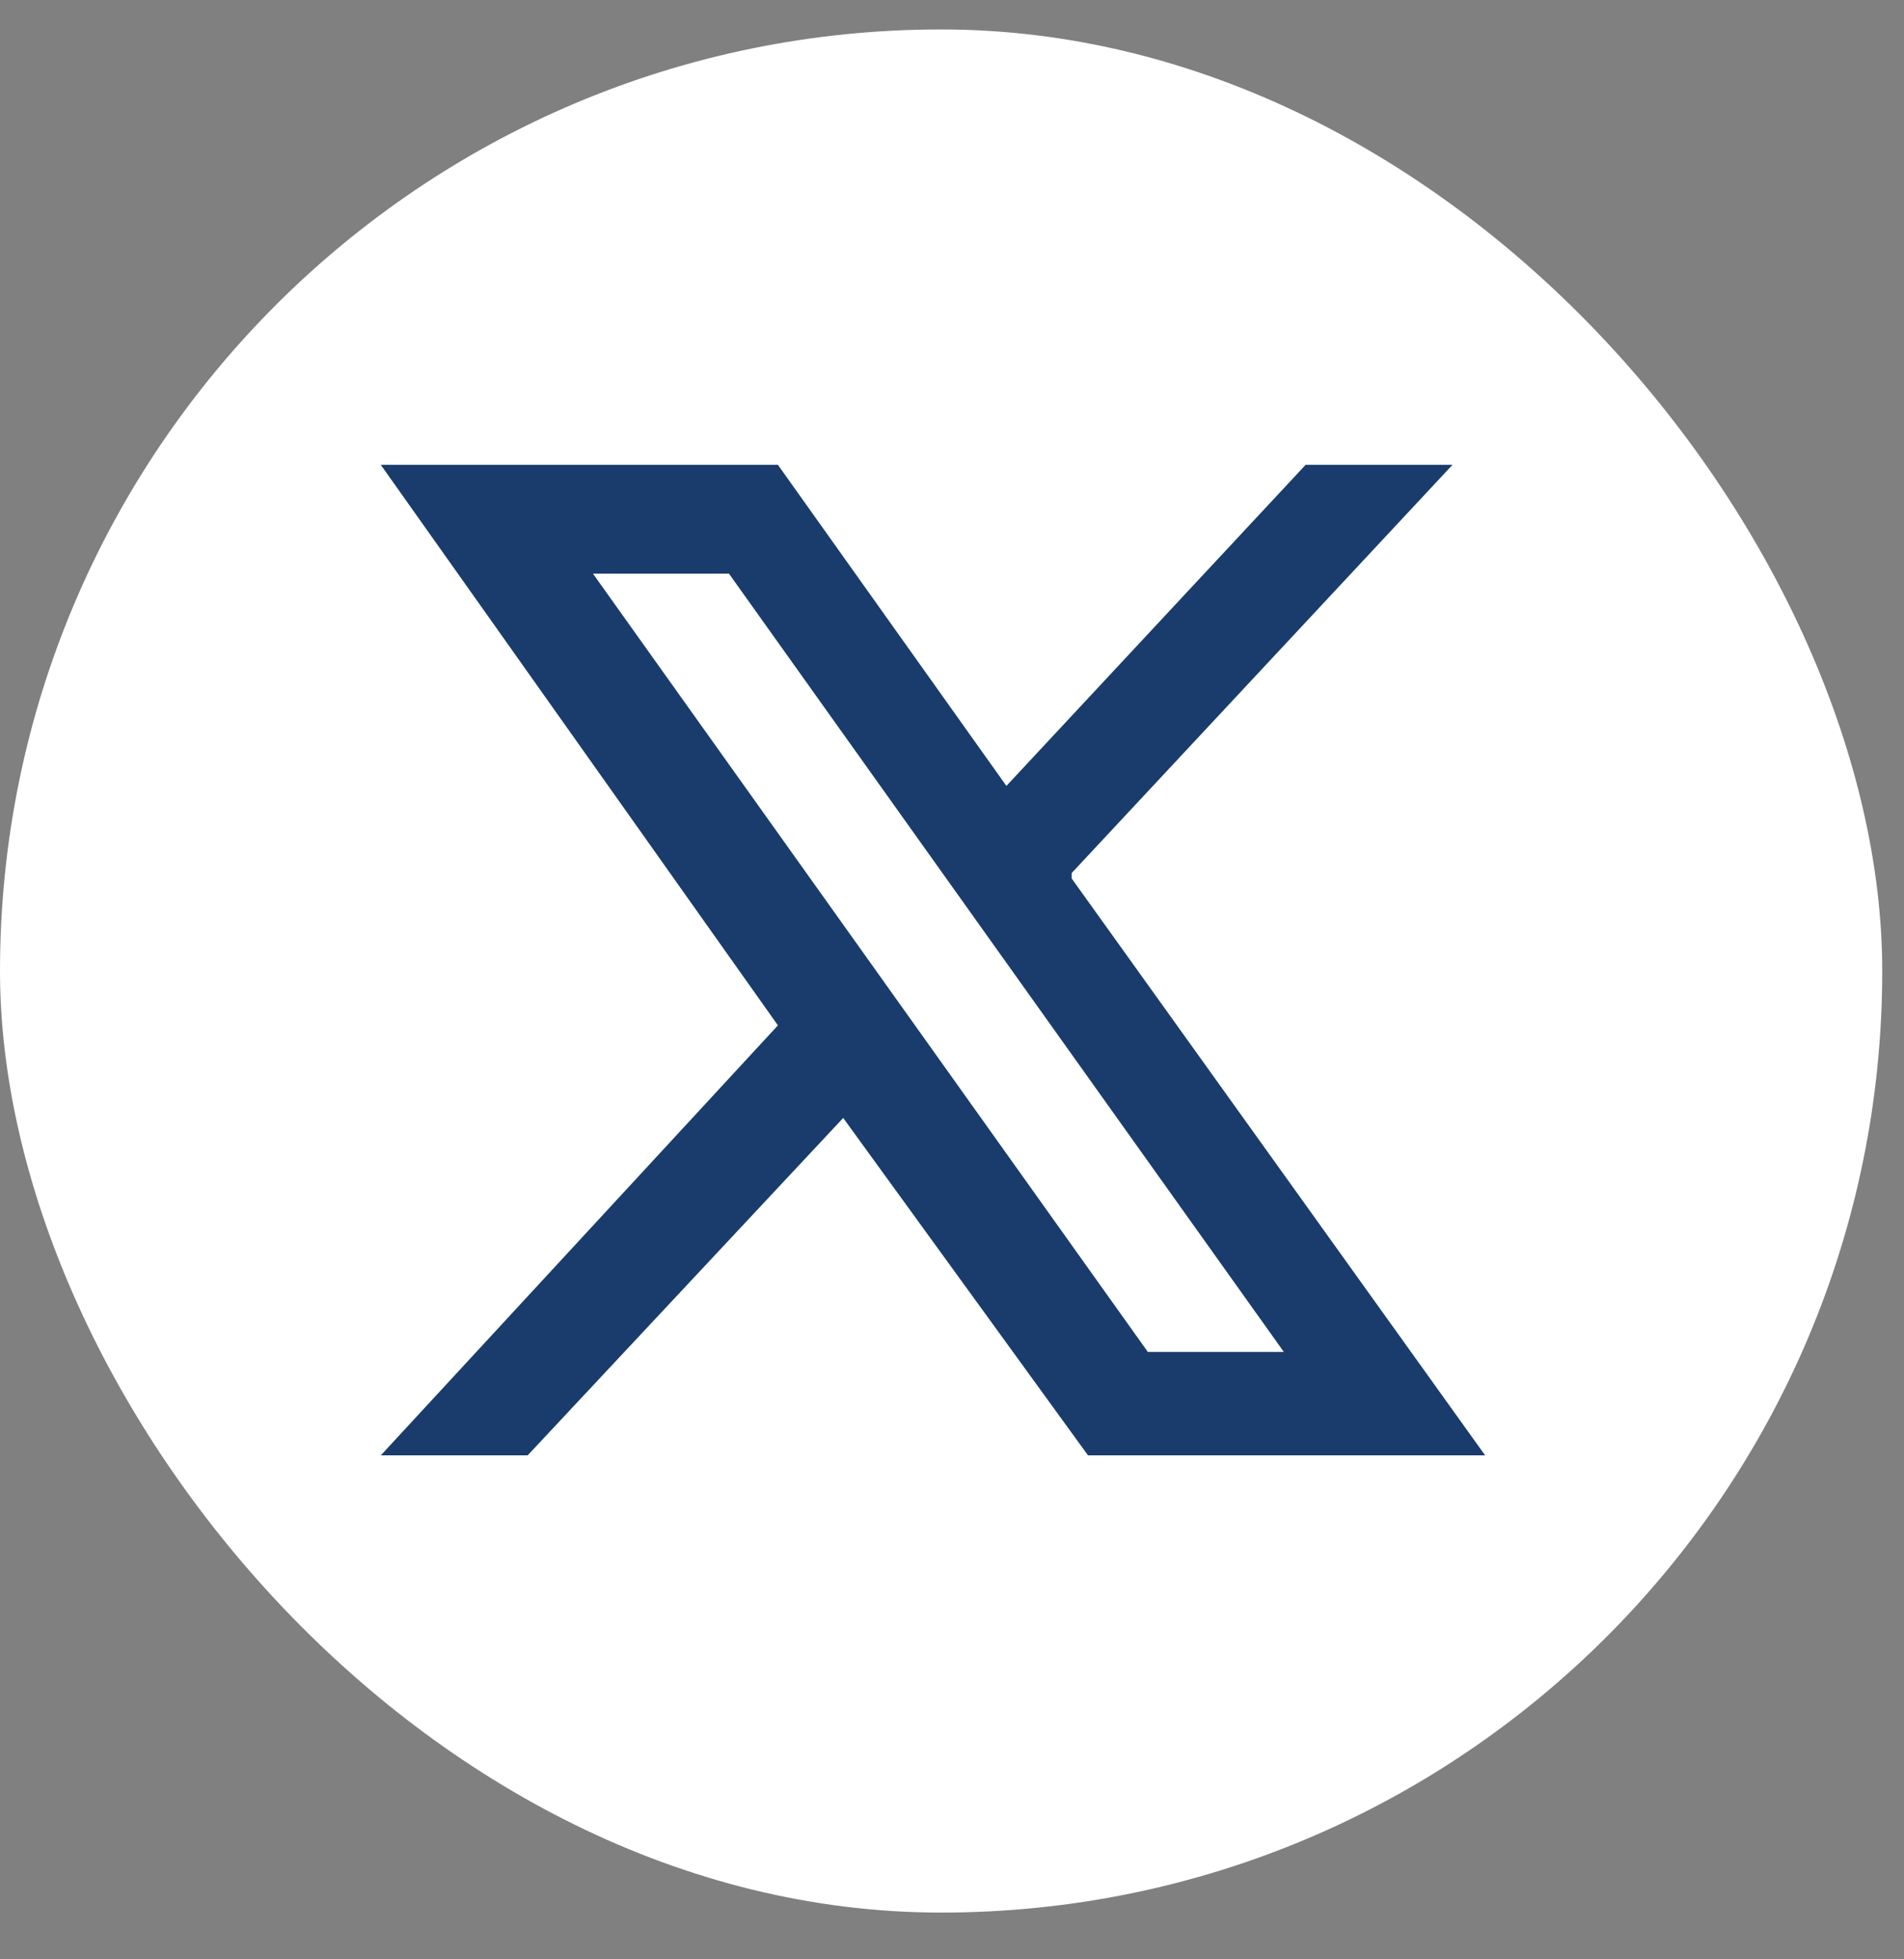 <?xml version="1.0" encoding="UTF-8"?> <svg xmlns="http://www.w3.org/2000/svg" width="35" height="36" viewBox="0 0 35 36" fill="none"><rect x="0" y="0" width="35" height="36" fill="#808080" stroke="none"/><rect y="0.541" width="34.6" height="34.6" rx="17.3" fill="white"></rect><path d="M19.7 16.041L26.7 8.541H24L18.5 14.44L14.3 8.541H7L14.3 18.84L7 26.74H9.7L15.5 20.541L20 26.74H27.3L19.7 16.141V16.041ZM10.9 10.54H13.4L23.6 24.84H21.1L10.9 10.54Z" fill="#193C6C"></path></svg> 